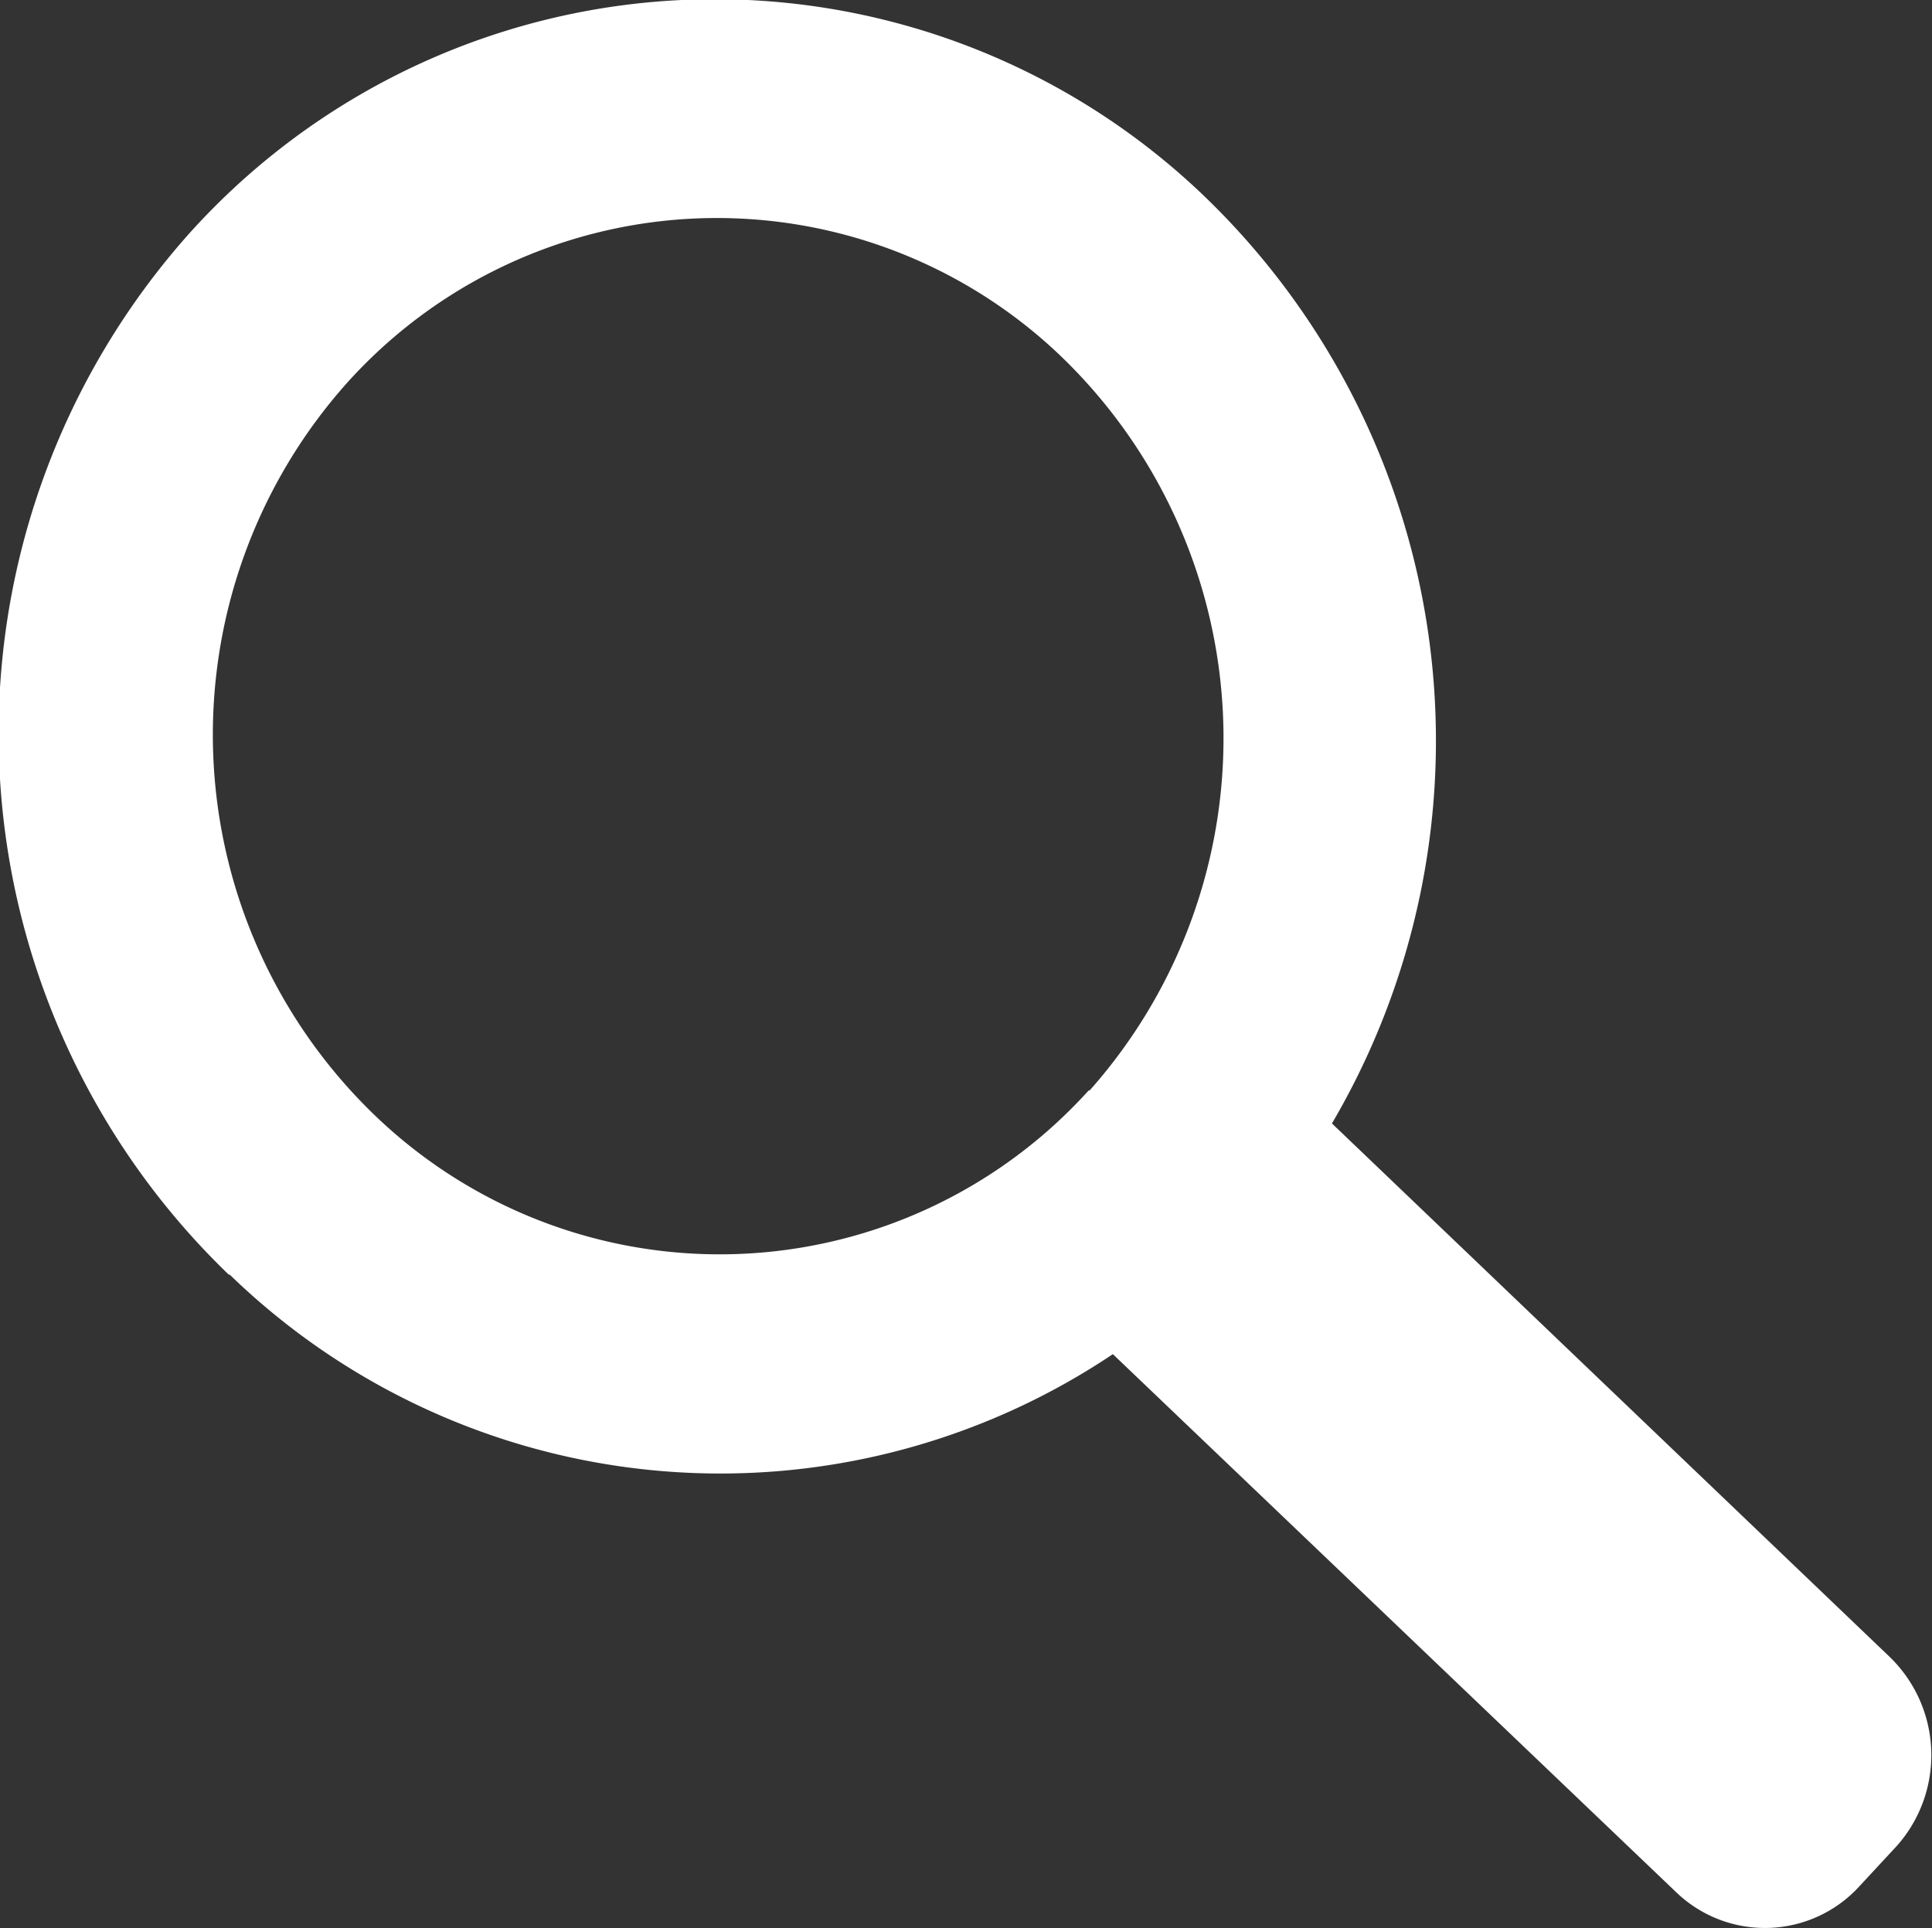 <svg id="Layer_1" data-name="Layer 1" xmlns="http://www.w3.org/2000/svg" viewBox="0 0 19.93 19.89"><rect x="0" y="0" width="19.93" height="19.89" fill="#333333" stroke="none"/><defs><style>.cls-1{fill:#fff;}</style></defs><title>search</title><path class="cls-1" d="M11.27,11.3a5.13,5.13,0,0,1-7.37.25A5.45,5.45,0,0,1,3.62,4,5.13,5.13,0,0,1,11,3.74a5.47,5.47,0,0,1,.28,7.56ZM2.41,13.2a7.27,7.27,0,0,0,9.11.82l5.81,5.55a1.32,1.32,0,0,0,1.9-.07l.38-.41a1.41,1.41,0,0,0-.08-1.95l-5.75-5.5a7.8,7.8,0,0,0-1.3-9.55A7.29,7.29,0,0,0,2,2.45a7.75,7.75,0,0,0,.4,10.75Z" transform="translate(-0.04 -0.05)"/></svg>